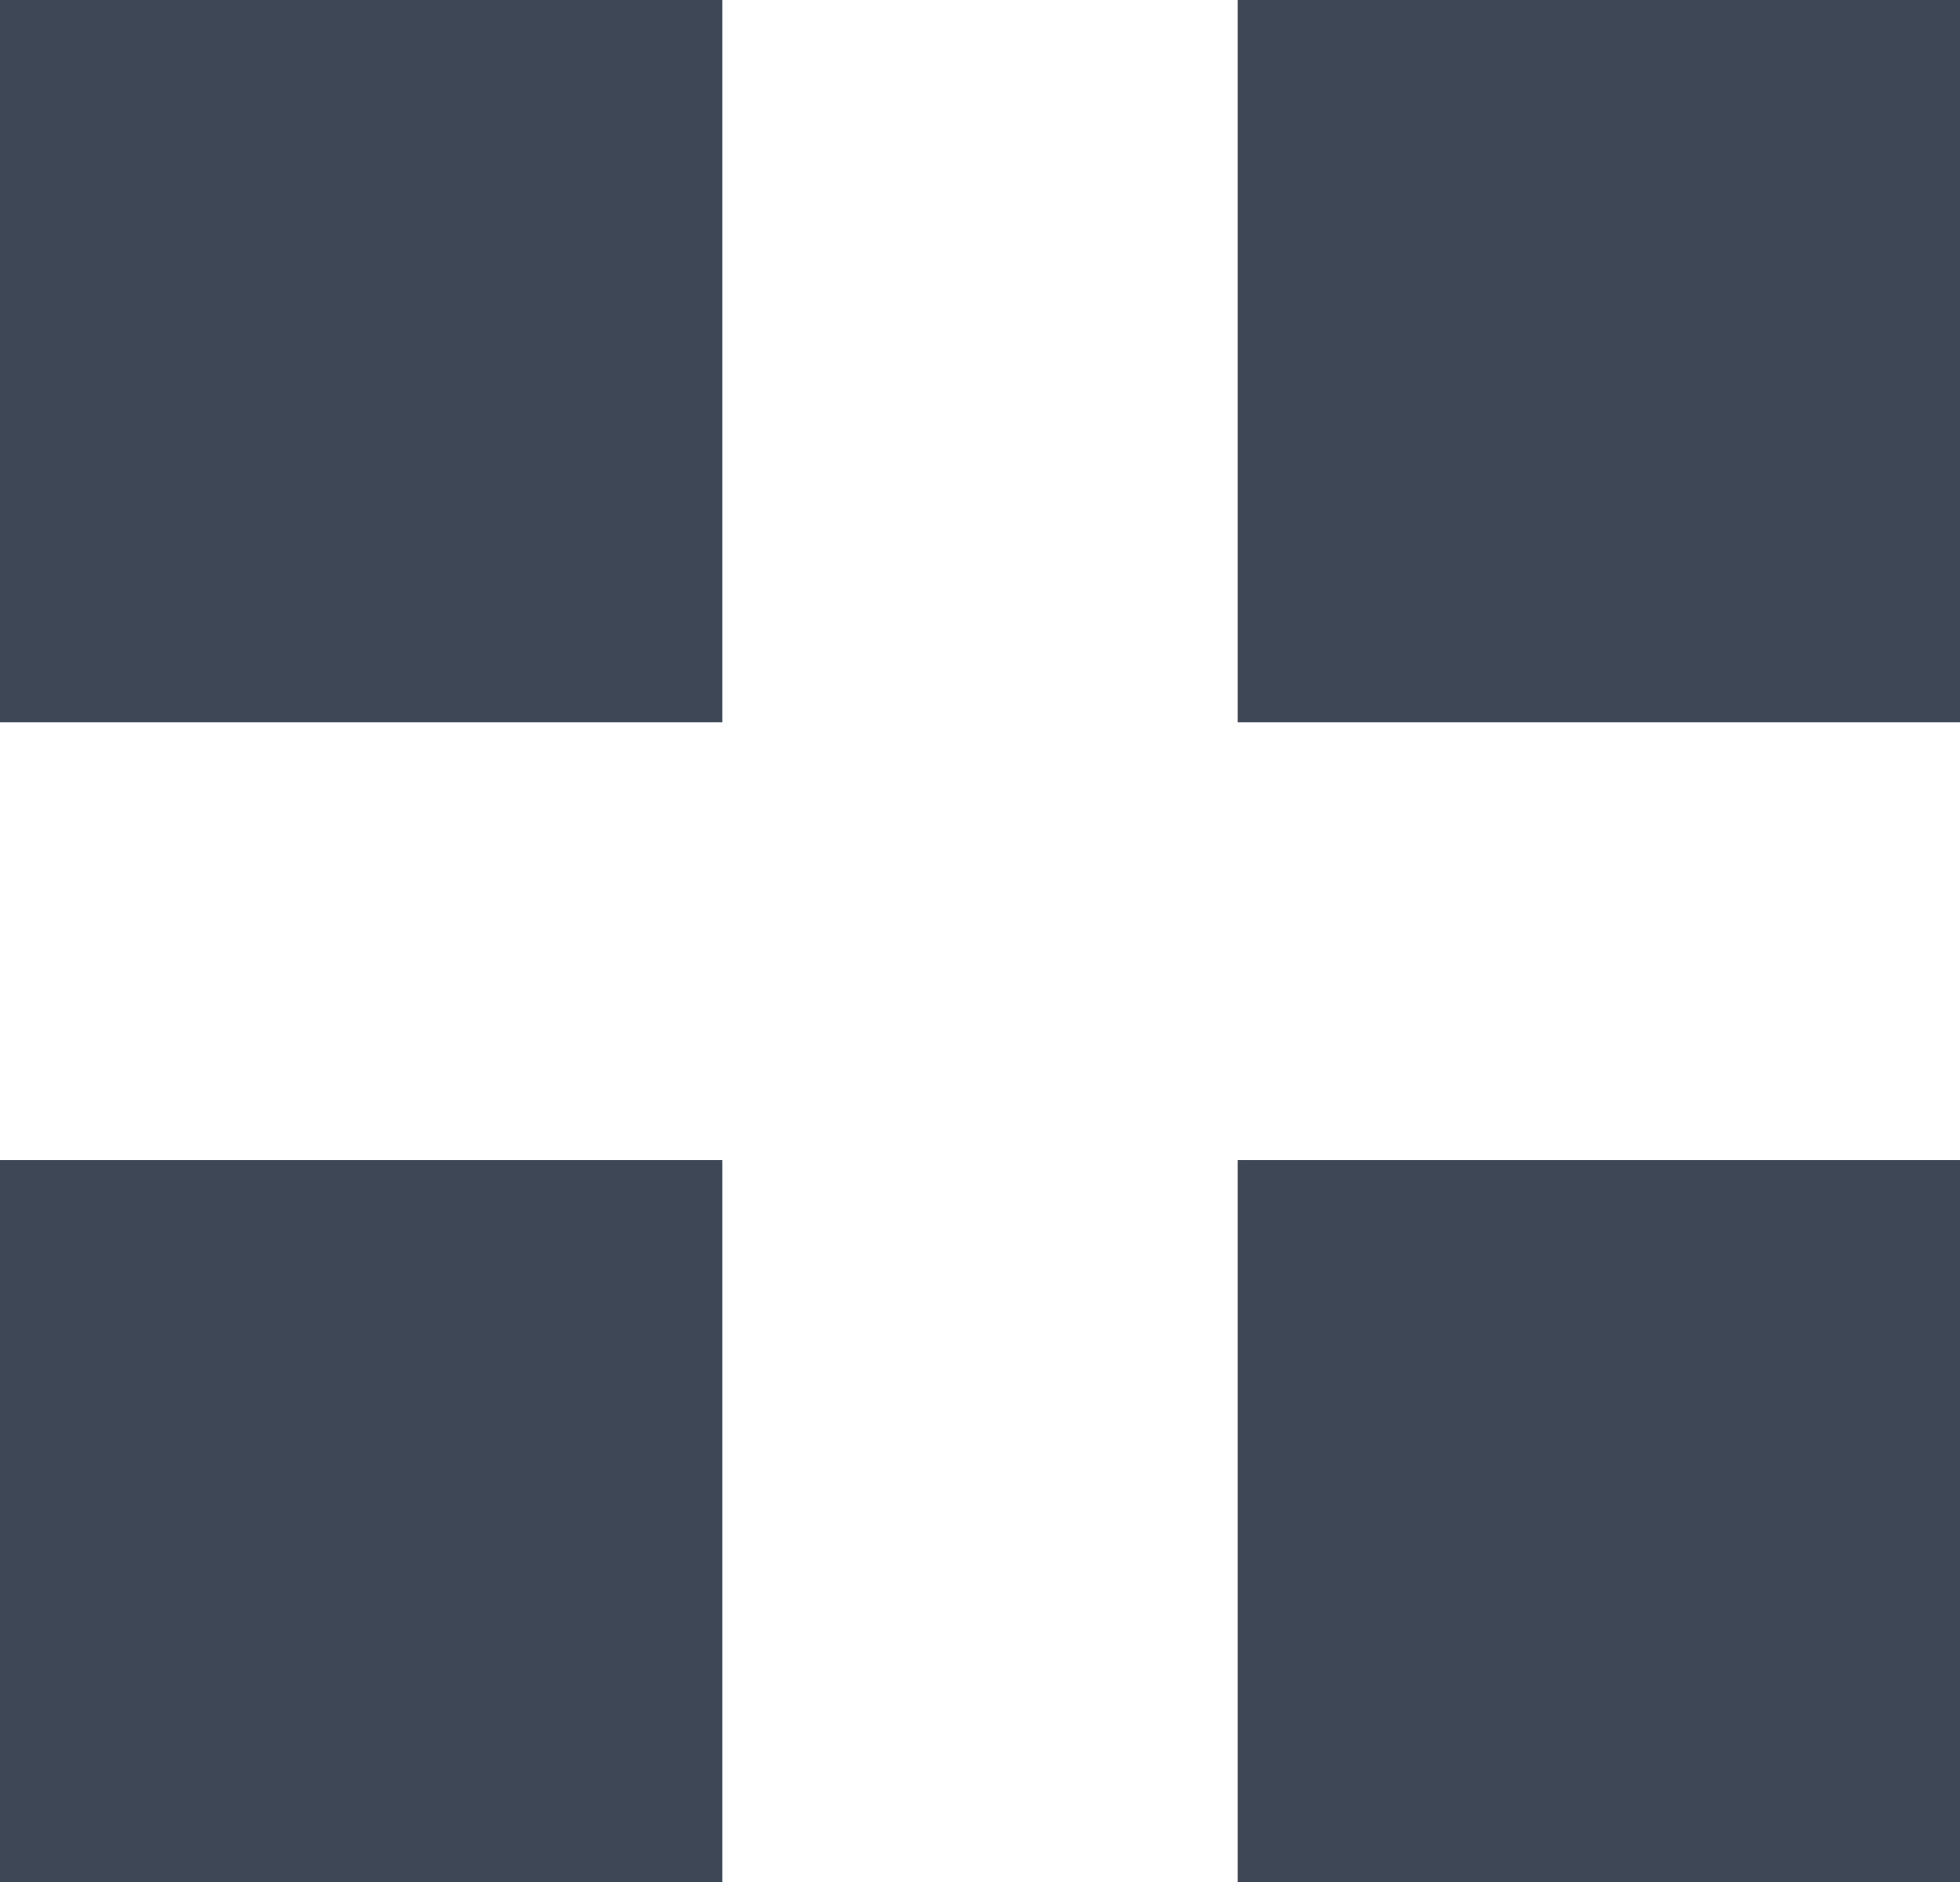 <?xml version="1.0" encoding="UTF-8"?>
<svg xmlns="http://www.w3.org/2000/svg" id="Layer_2" viewBox="0 0 21.3 20.46">
  <defs>
    <style>.cls-1{fill:#3d4756;}</style>
  </defs>
  <g id="Layer_1-2">
    <g>
      <rect class="cls-1" x="0" width="7.85" height="7.85"></rect>
      <rect class="cls-1" x="13.45" width="7.85" height="7.85"></rect>
      <rect class="cls-1" x="0" y="12.61" width="7.85" height="7.85"></rect>
      <rect class="cls-1" x="13.45" y="12.61" width="7.85" height="7.85"></rect>
    </g>
  </g>
</svg>
